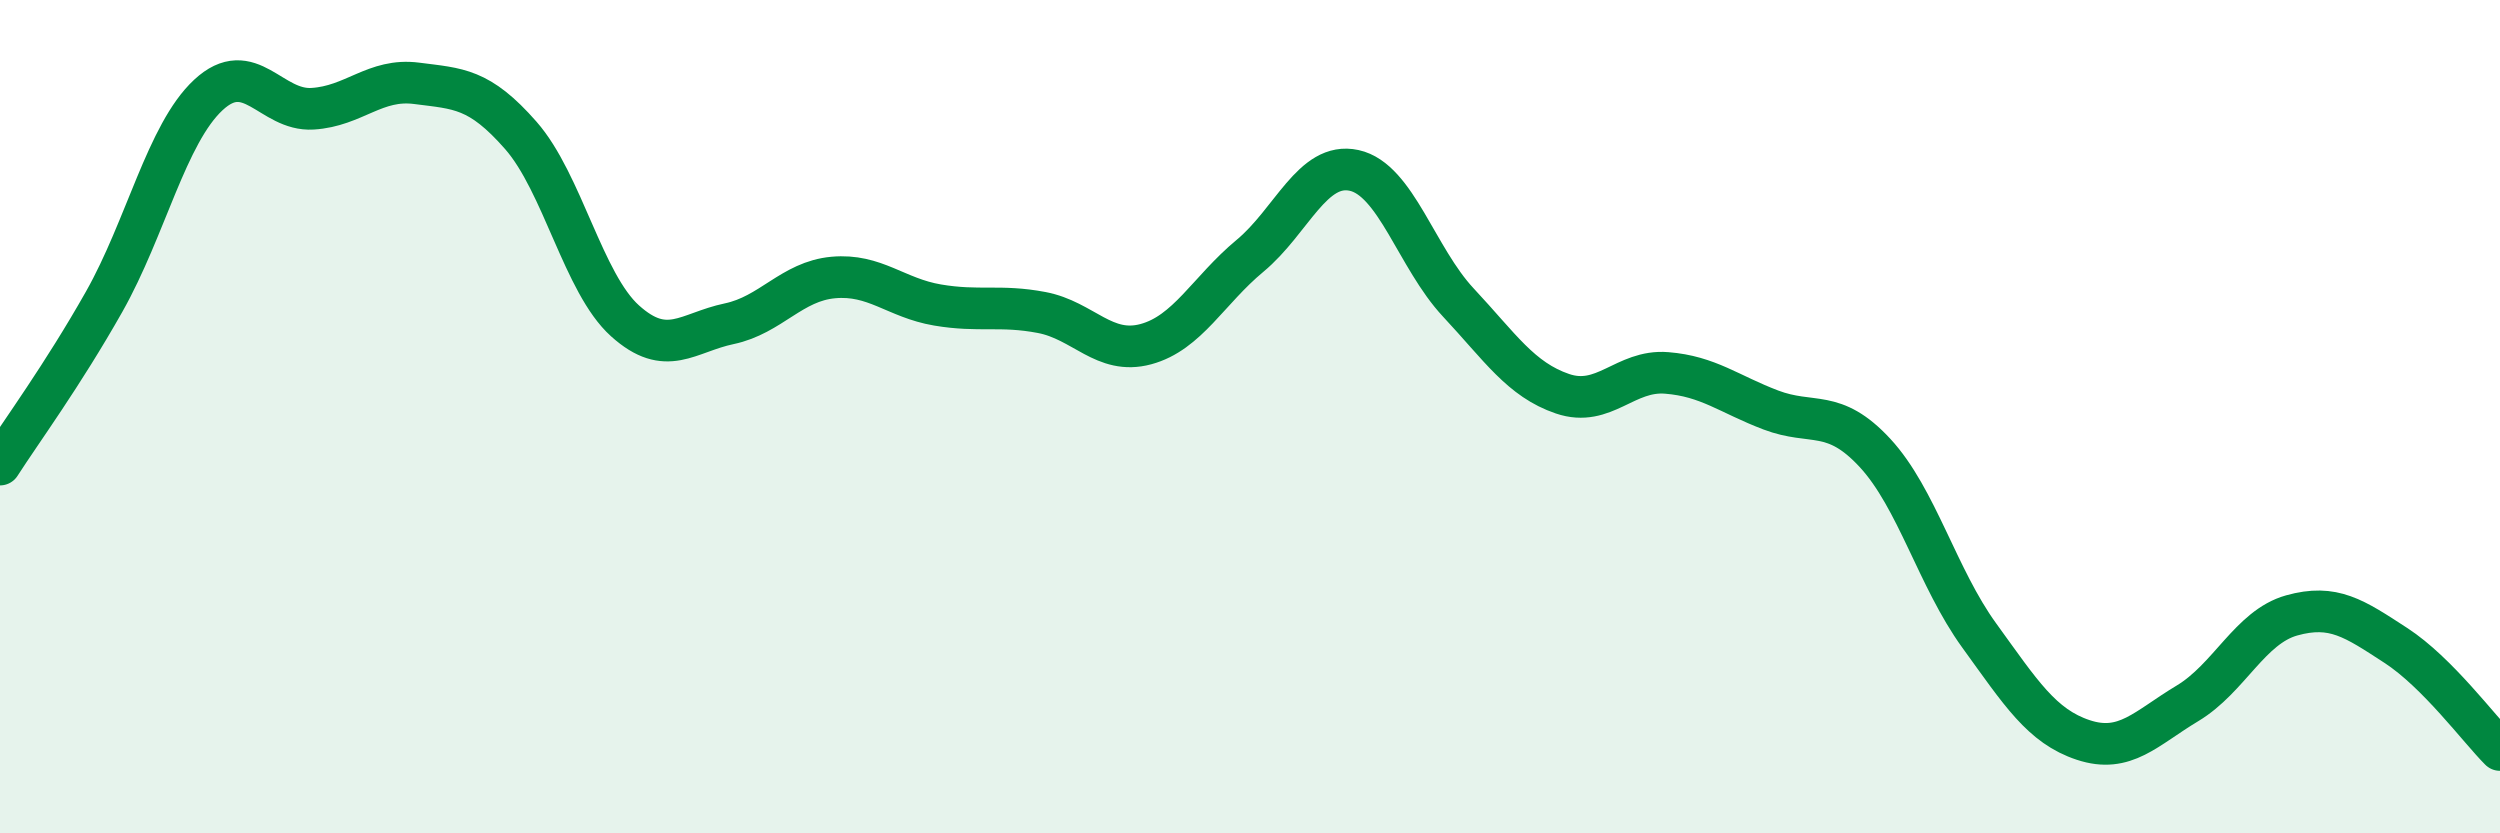 
    <svg width="60" height="20" viewBox="0 0 60 20" xmlns="http://www.w3.org/2000/svg">
      <path
        d="M 0,11.15 C 0.5,10.37 1.5,9.01 2.5,7.24 C 3.5,5.47 4,3.21 5,2.28 C 6,1.35 6.5,2.67 7.5,2.61 C 8.5,2.55 9,1.87 10,2 C 11,2.13 11.5,2.11 12.5,3.25 C 13.5,4.39 14,6.8 15,7.7 C 16,8.6 16.5,7.98 17.5,7.77 C 18.5,7.56 19,6.75 20,6.66 C 21,6.57 21.5,7.15 22.5,7.32 C 23.5,7.49 24,7.31 25,7.5 C 26,7.69 26.5,8.53 27.5,8.26 C 28.5,7.99 29,6.97 30,6.14 C 31,5.31 31.5,3.87 32.5,4.09 C 33.5,4.31 34,6.19 35,7.26 C 36,8.33 36.5,9.11 37.5,9.45 C 38.5,9.79 39,8.87 40,8.95 C 41,9.03 41.5,9.46 42.5,9.84 C 43.5,10.22 44,9.79 45,10.87 C 46,11.95 46.5,13.87 47.5,15.25 C 48.5,16.63 49,17.43 50,17.76 C 51,18.09 51.5,17.48 52.5,16.88 C 53.5,16.28 54,15.05 55,14.77 C 56,14.49 56.5,14.84 57.5,15.49 C 58.5,16.14 59.5,17.5 60,18L60 20L0 20Z"
        fill="#008740"
        opacity="0.1"
        stroke-linecap="round"
        stroke-linejoin="round"
      />
      <path
        d="M 0,11.15 C 0.5,10.37 1.5,9.01 2.5,7.24 C 3.5,5.47 4,3.21 5,2.28 C 6,1.35 6.5,2.67 7.5,2.61 C 8.5,2.55 9,1.87 10,2 C 11,2.13 11.5,2.11 12.5,3.25 C 13.5,4.39 14,6.8 15,7.7 C 16,8.6 16.5,7.98 17.5,7.77 C 18.5,7.56 19,6.75 20,6.66 C 21,6.57 21.5,7.15 22.5,7.32 C 23.5,7.49 24,7.31 25,7.5 C 26,7.69 26.5,8.53 27.5,8.26 C 28.5,7.99 29,6.97 30,6.14 C 31,5.31 31.5,3.87 32.5,4.09 C 33.5,4.31 34,6.19 35,7.26 C 36,8.33 36.5,9.11 37.5,9.45 C 38.5,9.79 39,8.87 40,8.95 C 41,9.03 41.5,9.46 42.5,9.84 C 43.5,10.22 44,9.79 45,10.87 C 46,11.95 46.5,13.87 47.5,15.25 C 48.5,16.63 49,17.43 50,17.76 C 51,18.09 51.5,17.48 52.5,16.88 C 53.5,16.28 54,15.05 55,14.77 C 56,14.49 56.5,14.84 57.5,15.49 C 58.5,16.14 59.5,17.5 60,18"
        stroke="#008740"
        stroke-width="1"
        fill="none"
        stroke-linecap="round"
        stroke-linejoin="round"
      />
    </svg>
  
